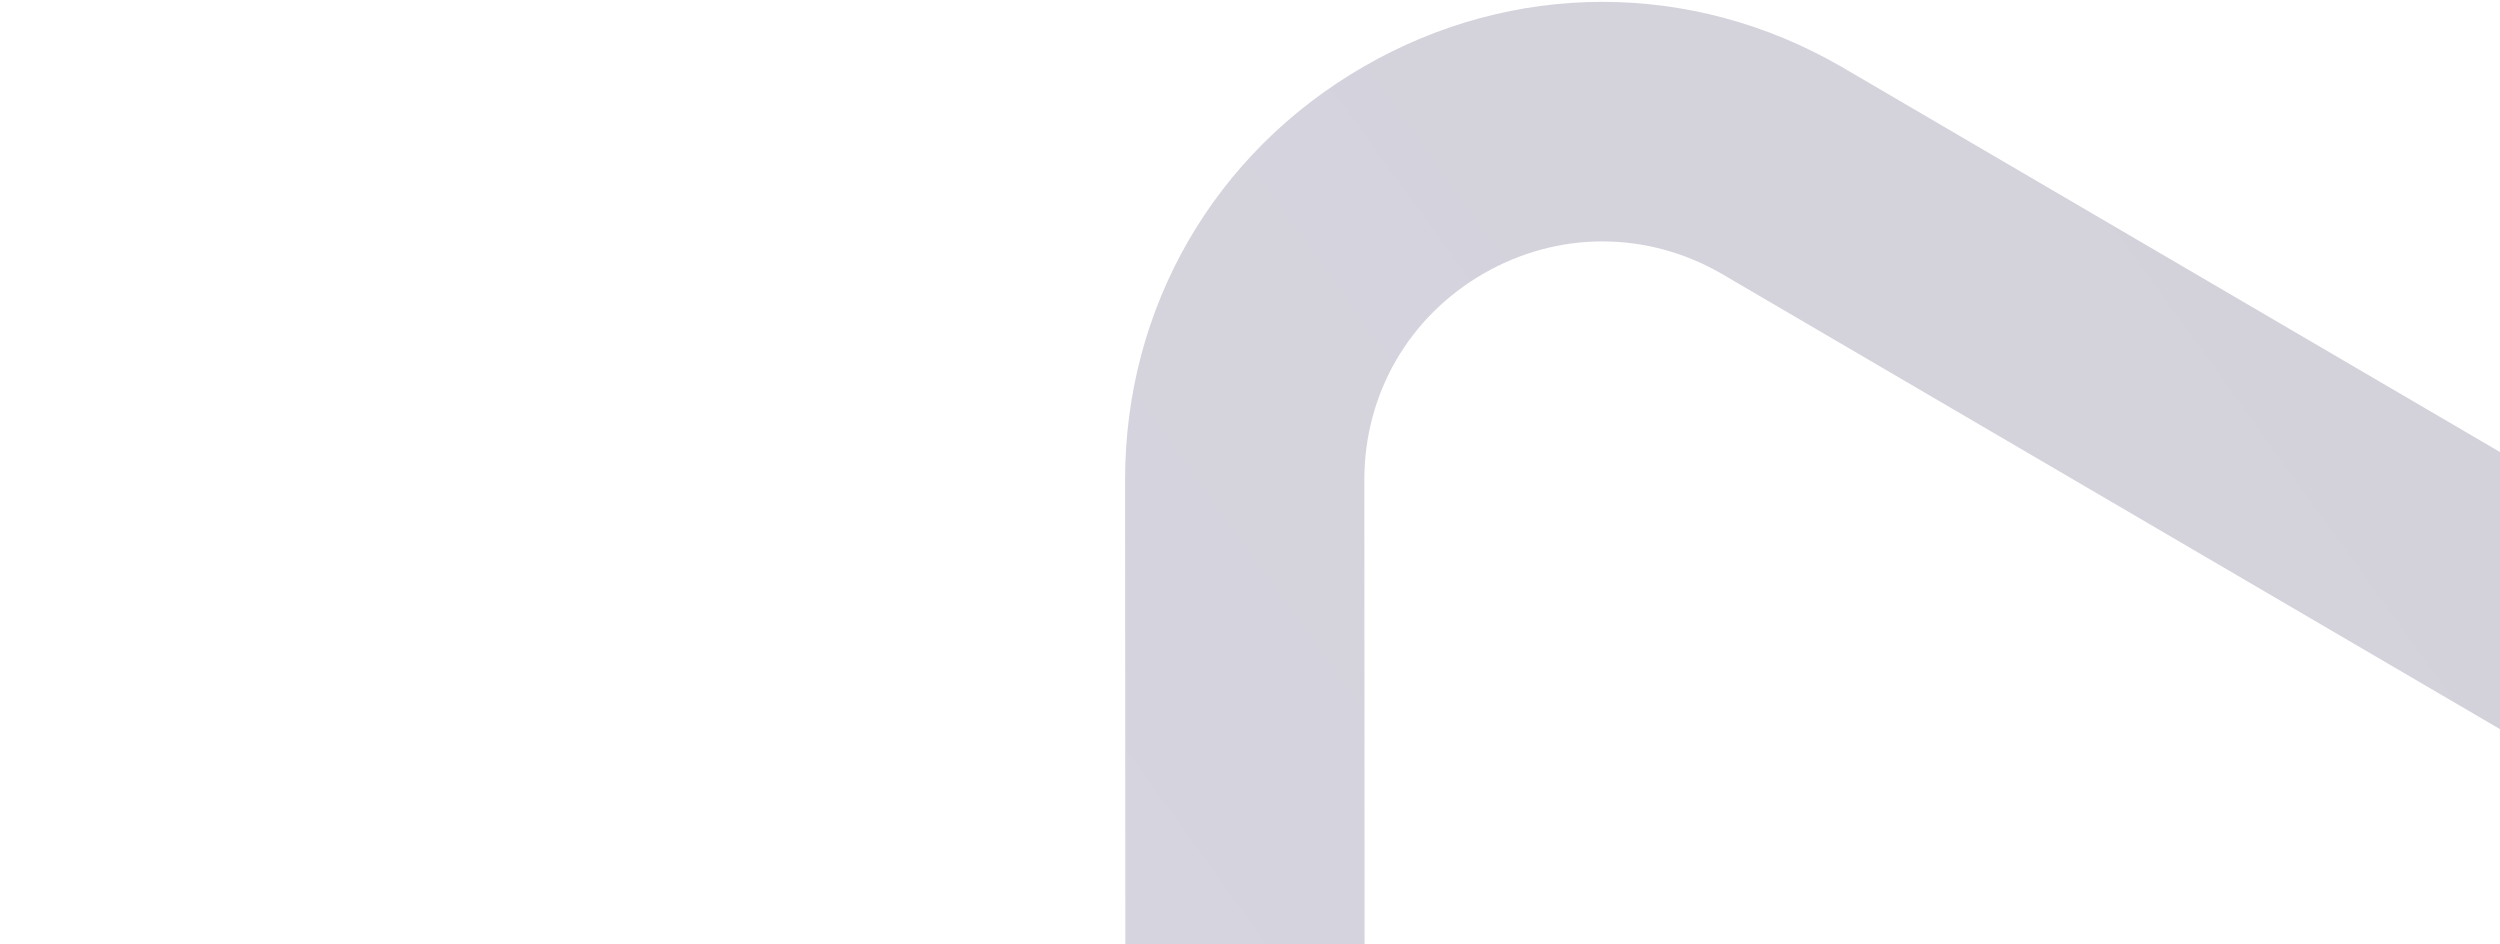 <svg width="1022" height="386" viewBox="0 0 1022 386" fill="none" xmlns="http://www.w3.org/2000/svg">
  <g style="mix-blend-mode:multiply" opacity="0.2">
    <path
      d="M265.02 1528.85L0.479 1374.08L0.479 1260.8L314.052 1444.25C344.522 1461.78 380.871 1461.74 411.316 1444.15C441.764 1426.55 459.93 1395.07 459.93 1359.89L459.93 1359.76L460.564 1260.8L460.566 1260.8L459.93 196.391L459.93 196.132C459.93 125.669 496.355 62.551 557.396 27.271C618.515 -8.054 691.508 -8.075 752.649 27.21L1395.52 403.321L1395.52 516.606L703.616 111.809C673.146 94.282 636.797 94.318 606.354 111.911C575.905 129.51 557.738 160.99 557.738 196.171L557.738 196.3L558.374 1260.74L558.372 1260.74L557.738 1359.67L557.738 1359.93C557.733 1430.39 521.313 1493.51 460.272 1528.79C399.153 1564.11 326.162 1564.13 265.02 1528.85Z"
      fill="url(#paint0_linear_126_398)"/>
  </g>
  <defs>
    <linearGradient id="paint0_linear_126_398" x1="-539.438" y1="1123.55" x2="891.799" y2="92.997"
                    gradientUnits="userSpaceOnUse">
      <stop stop-color="#4c4184"/>
      <stop offset="1" stop-color="#25204b"/>
    </linearGradient>
  </defs>
</svg>
